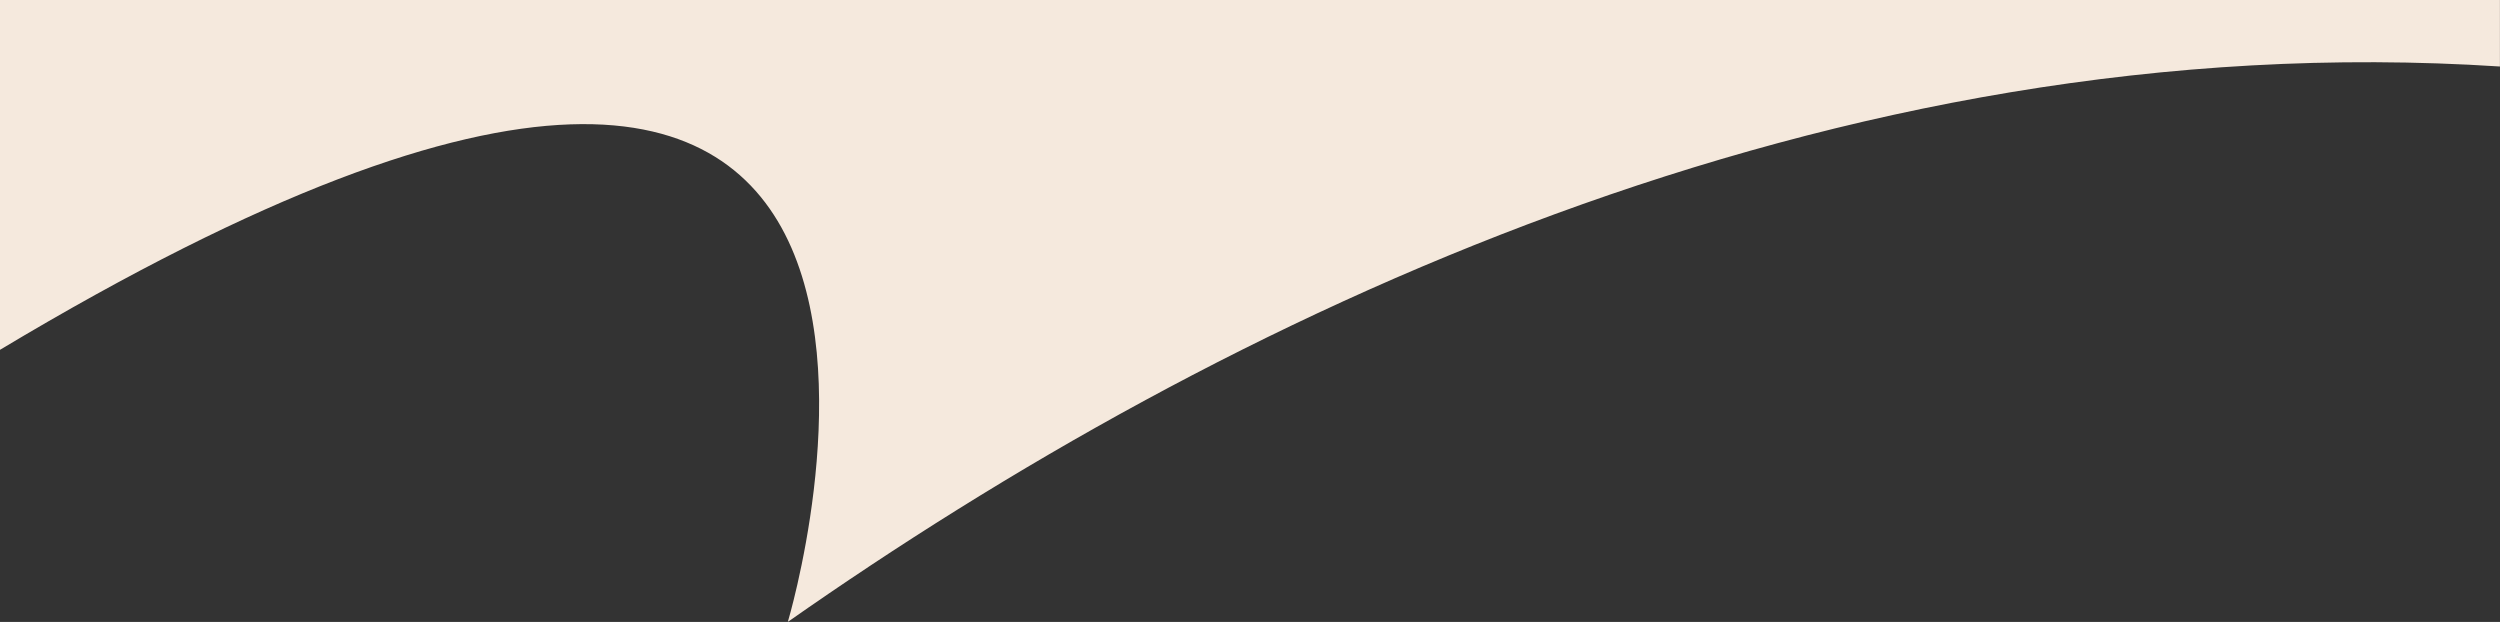 <?xml version="1.0" encoding="UTF-8"?> <svg xmlns="http://www.w3.org/2000/svg" xmlns:xlink="http://www.w3.org/1999/xlink" viewBox="0 0 8953.39 2227.3"><rect x="0" y="0" width="8953.39" height="2227.3" fill="#333333" stroke="none"/> <defs> <style>.cls-1{fill:url(#linear-gradient);}.cls-2{mask:url(#mask);}.cls-3{fill:#f5e9dd;fill-rule:evenodd;}</style> <linearGradient id="linear-gradient" x1="10520.04" y1="-2470.44" x2="-350.49" y2="4110.57" gradientTransform="translate(0 -74.55)" gradientUnits="userSpaceOnUse"> <stop offset="0" stop-color="#fff"></stop> <stop offset="1"></stop> </linearGradient> <mask id="mask" x="0" y="0" width="8953.39" height="2227.3" maskUnits="userSpaceOnUse"> <rect class="cls-1" width="8953.39" height="2227.3"></rect> </mask> </defs> <title>Ресурс 4</title> <g id="Слой_2" data-name="Слой 2"> <g id="Layer_1" data-name="Layer 1"> <g class="cls-2"> <path class="cls-3" d="M8953.39,238.19V0H0V1252.83C3795.85-1022,2821.44,2227.28,2821.44,2227.28l0,0C4372.05,1140.49,6554.87,82,8953.39,238.19"></path> </g> </g> </g> </svg> 